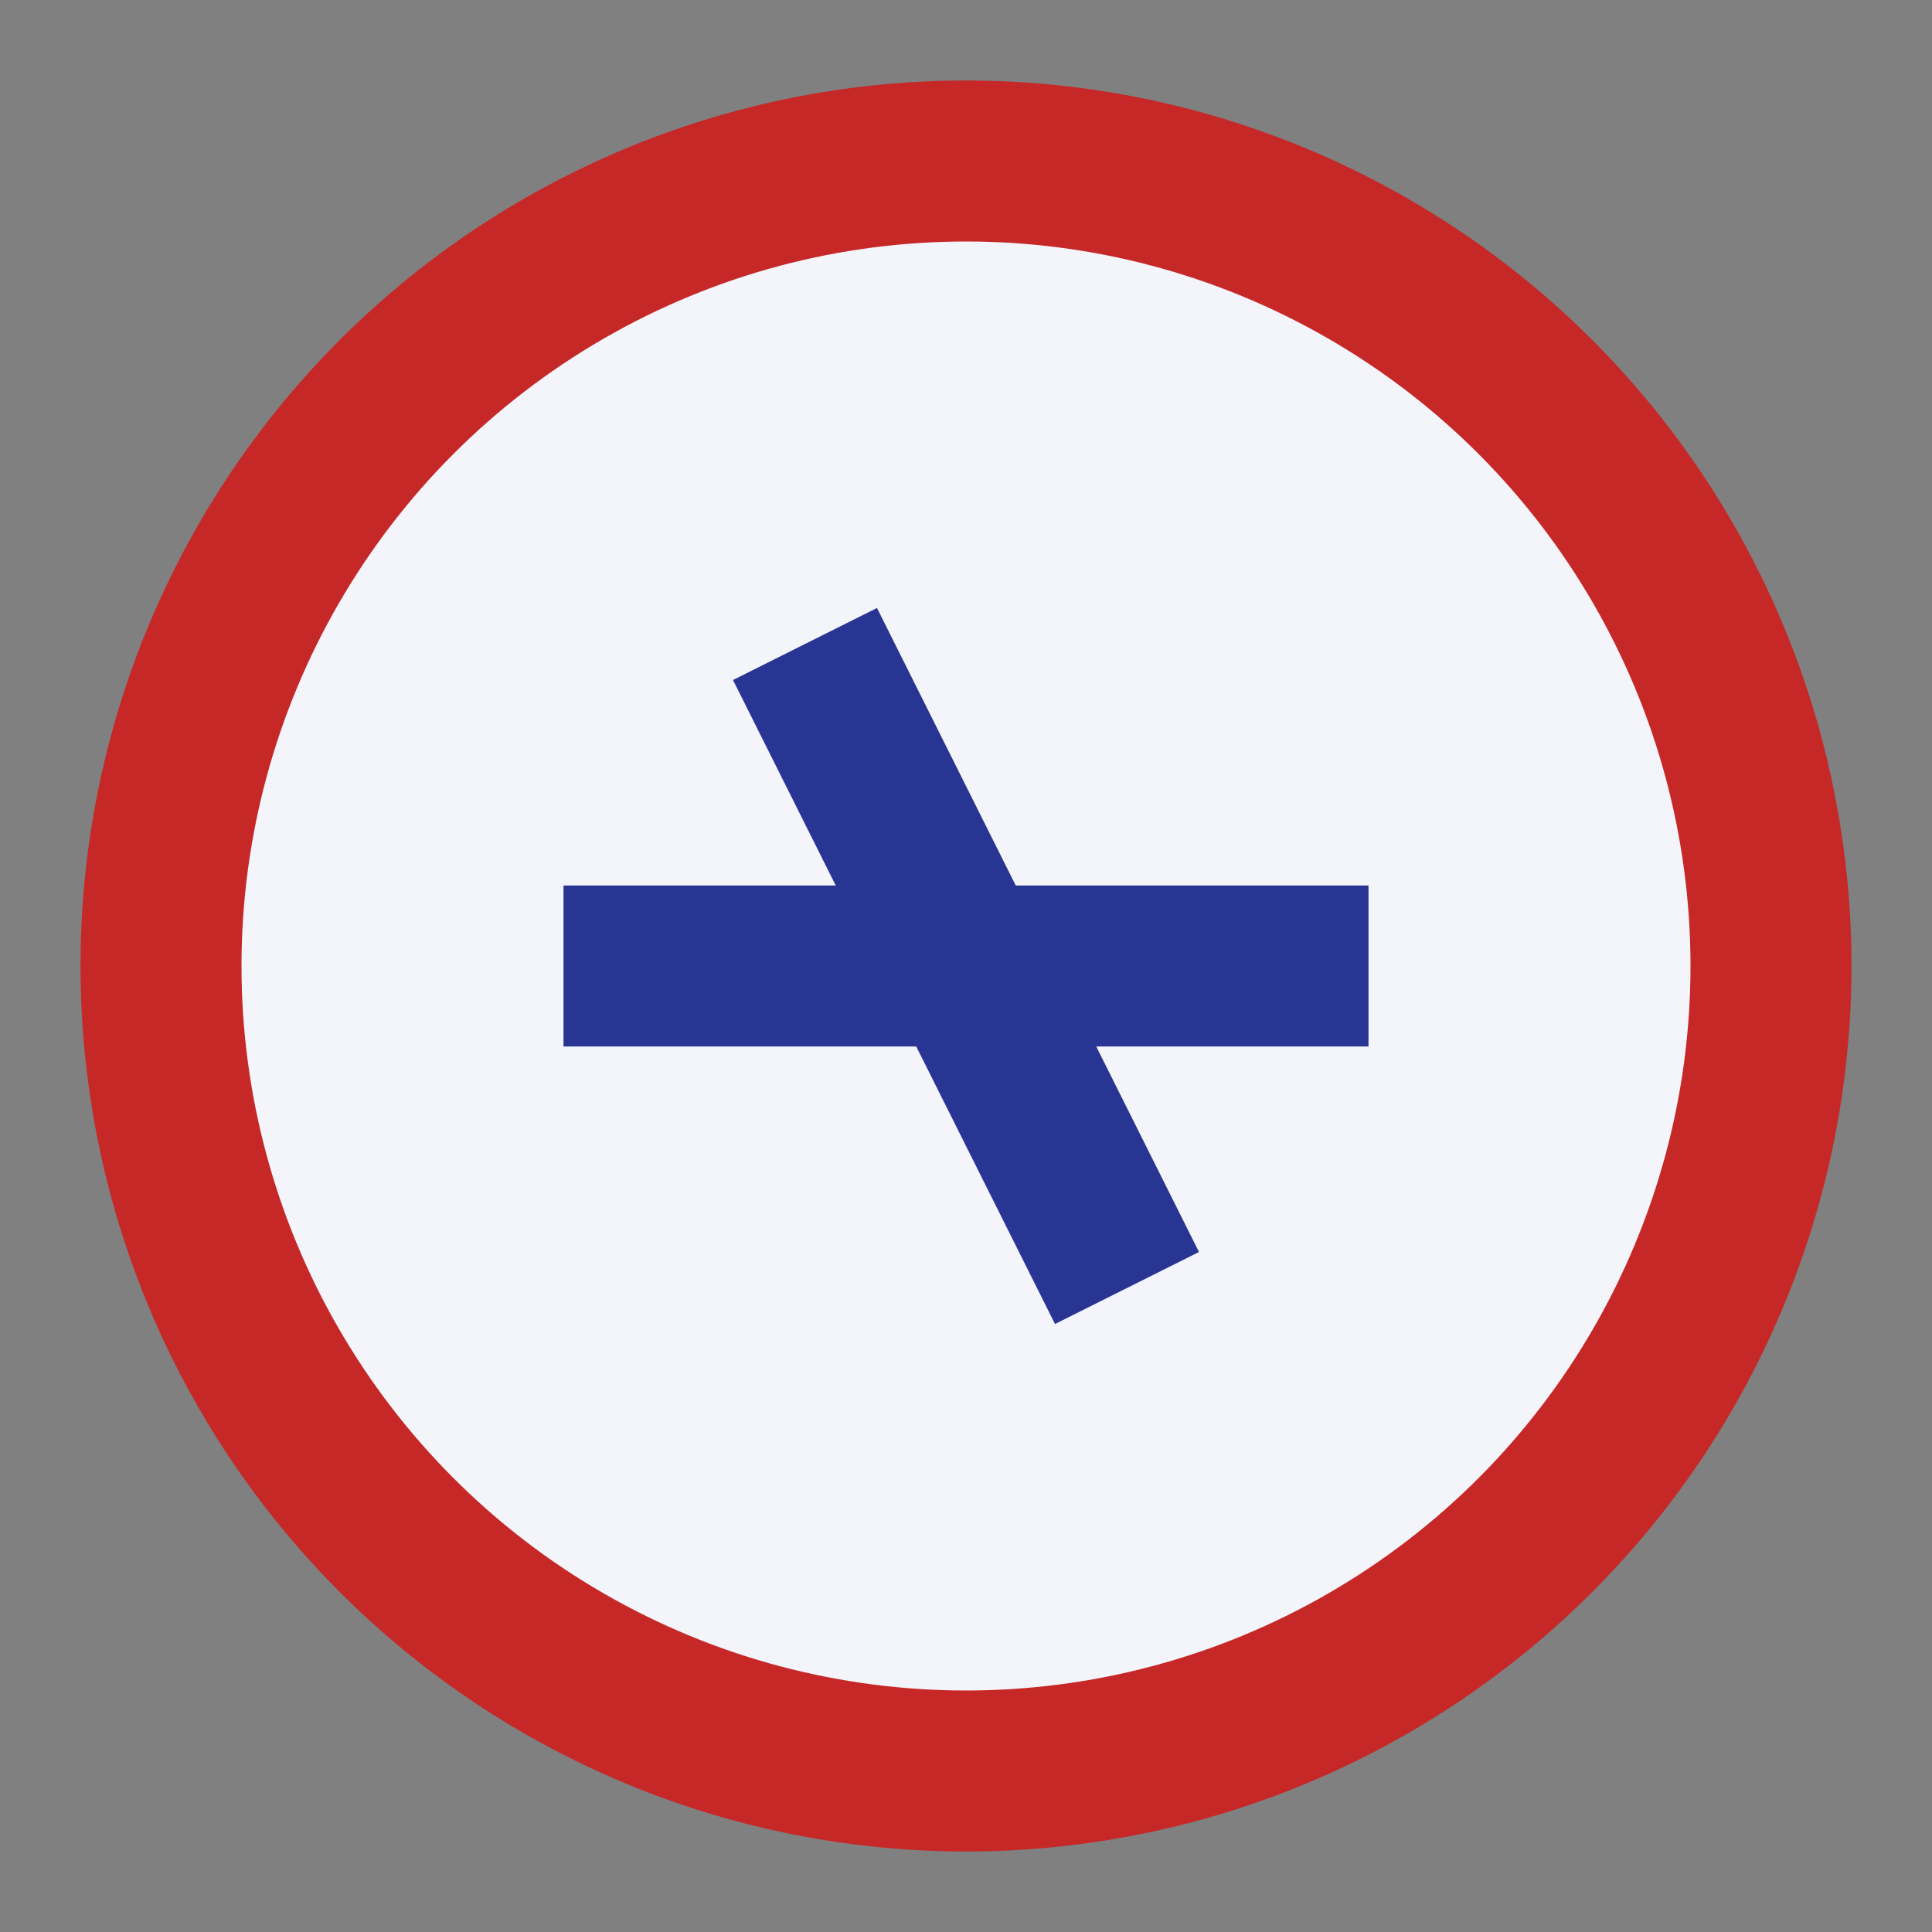 <?xml version="1.0" encoding="UTF-8"?>
<svg xmlns="http://www.w3.org/2000/svg" width="24" height="24" viewBox="0 0 24 24"><rect x="0" y="0" width="24" height="24" fill="#808080" stroke="none"/><circle cx="12" cy="12" r="10" fill="#F4F5FA" stroke="#C62828" stroke-width="2"/><path d="M7 12L17 12" stroke="#283593" stroke-width="2"/><path d="M10 8l4 8" stroke="#283593" stroke-width="2"/></svg>